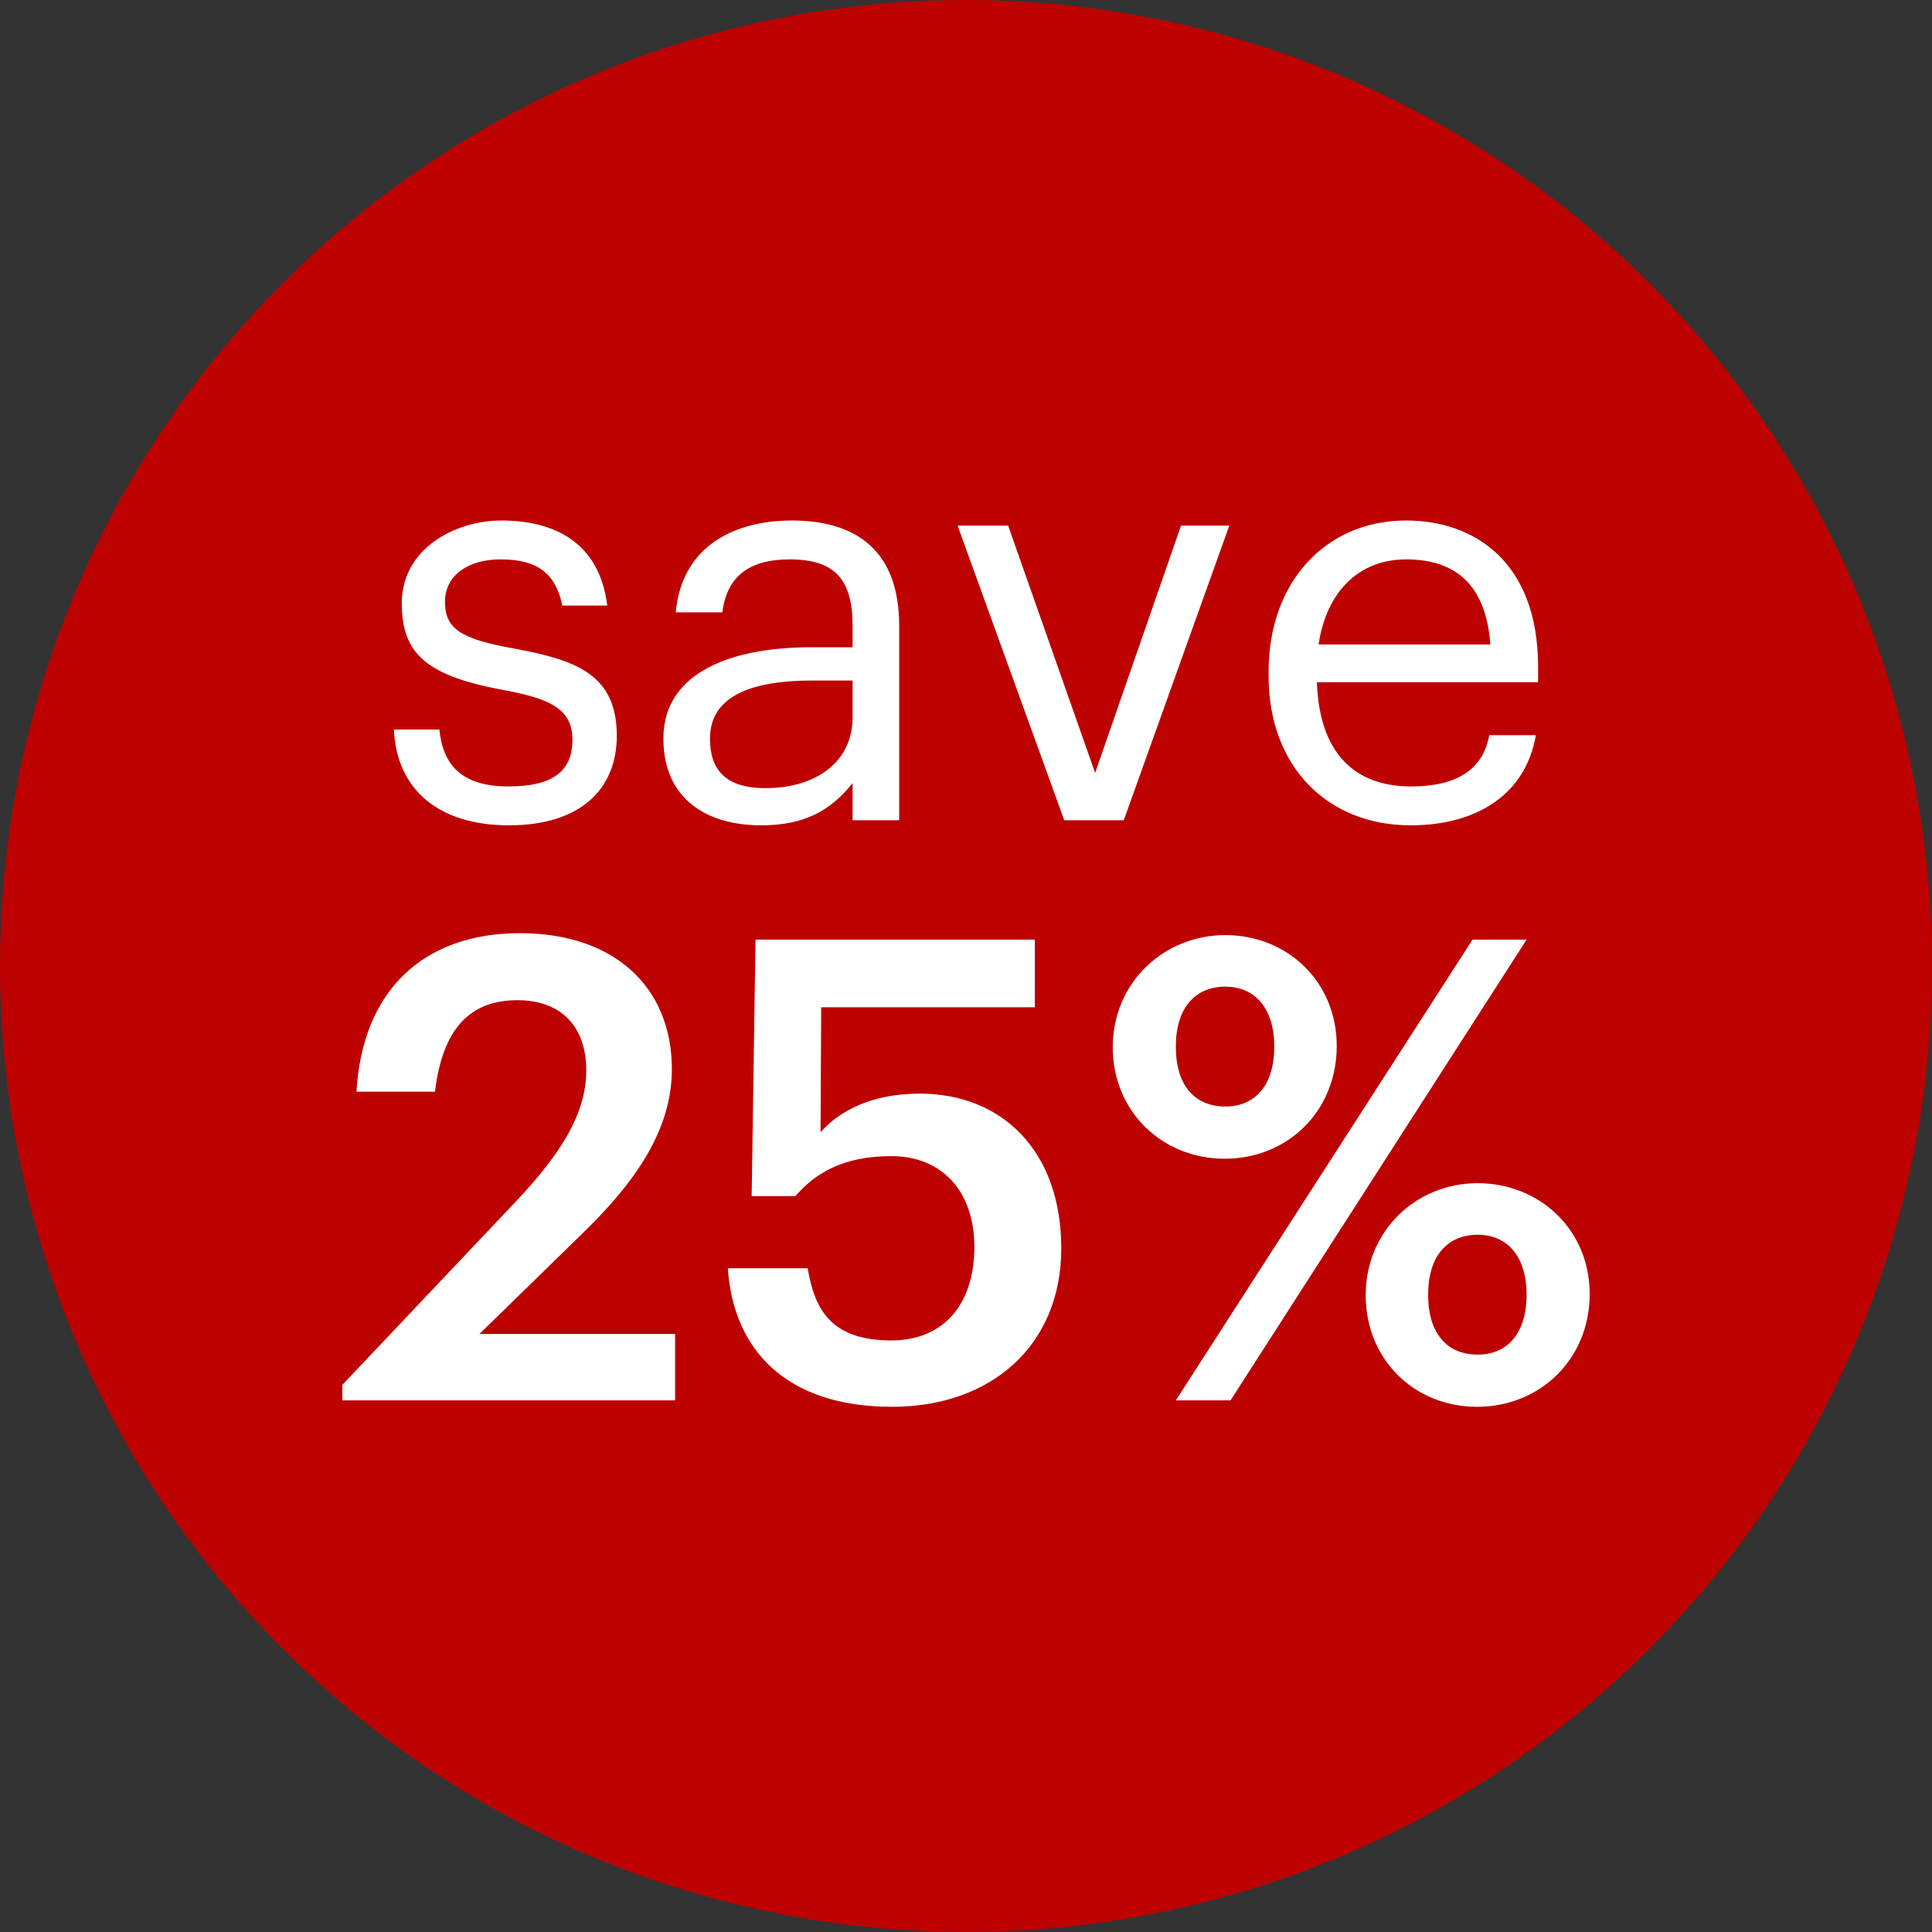 <?xml version="1.0" encoding="UTF-8"?>
<svg width="412px" height="412px" viewBox="0 0 412 412" version="1.1" xmlns="http://www.w3.org/2000/svg" xmlns:xlink="http://www.w3.org/1999/xlink">
    <rect x="0" y="0" width="412" height="412" fill="#333333" stroke="none"/>
    <!-- Generator: Sketch 61 (89581) - https://sketch.com -->
    <title>Red Icon/White Text</title>
    <desc>Created with Sketch.</desc>
    <g id="Red-Icon/White-Text" stroke="none" stroke-width="1" fill="none" fill-rule="evenodd">
        <circle id="Circle" fill="#BD0101" cx="206" cy="206" r="206"/>
        <g id="Text" transform="translate(73, 111)" fill="#FFFFFF" fill-rule="nonzero">
            <path d="M70.961,187.626 L70.961,173.472 L29.235,173.472 L51.059,152.173 C62.725,140.905 70.275,129.774 70.275,116.995 C70.275,99.68 58.196,88 37.882,88 C17.157,88 4.255,100.367 3.02,121.804 L19.765,121.804 C21.412,107.925 27.588,102.291 37.333,102.291 C46.804,102.291 52.02,108.063 52.02,117.269 C52.02,126.614 46.392,135.271 37.059,145.165 L0,184.328 L0,187.626 L70.961,187.626 Z M117.216,189 C138.353,189 153.314,175.946 153.314,155.196 C153.314,134.584 140.824,122.216 123.118,122.216 C112.686,122.216 105.824,126.064 101.98,130.461 L102.118,103.803 L147.686,103.803 L147.686,89.374 L88.118,89.374 L87.294,144.065 L96.627,144.065 C101.02,138.981 107.059,135.546 117.078,135.546 C127.922,135.546 134.784,143.103 134.784,154.921 C134.784,167.014 128.333,174.846 117.078,174.846 C104.451,174.846 100.745,168.525 99.235,159.456 L82.216,159.456 C83.314,176.358 94.157,189 117.216,189 Z M188.176,136.095 C201.627,136.095 212.059,125.927 212.059,112.048 C212.059,98.306 201.49,88.412 188.314,88.412 C175.137,88.412 164.294,98.581 164.294,112.322 C164.294,125.927 174.725,136.095 188.176,136.095 Z M189.412,187.626 L252.549,89.374 L241.02,89.374 L177.745,187.626 L189.412,187.626 Z M188.314,124.965 C181.863,124.965 177.745,120.567 177.745,112.185 C177.745,103.94 181.863,99.405 188.314,99.405 C194.765,99.405 198.745,104.215 198.745,112.185 C198.745,120.293 194.765,124.965 188.314,124.965 Z M241.98,189 C255.431,189 266,178.831 266,164.952 C266,151.211 255.294,141.317 242.118,141.317 C228.941,141.317 218.235,151.486 218.235,165.227 C218.235,178.831 228.529,189 241.98,189 Z M242.118,177.869 C235.667,177.869 231.549,173.472 231.549,165.09 C231.549,156.845 235.667,152.31 242.118,152.31 C248.569,152.31 252.549,157.12 252.549,165.09 C252.549,173.197 248.569,177.869 242.118,177.869 Z" id="25%"/>
            <path d="M35.544,65 C50.749,65 58.531,57.311 58.531,45.896 C58.531,32.56 49.432,29.677 36.501,27.274 C25.008,25.231 21.895,22.948 21.895,17.301 C21.895,11.895 26.564,8.29 33.748,8.29 C41.65,8.29 45.481,11.294 46.918,18.142 L56.496,18.142 C54.819,4.566 45.122,0 33.868,0 C24.05,0 12.676,6.007 12.676,17.662 C12.676,28.595 18.184,33.161 34.466,36.165 C44.164,37.967 49.073,40.129 49.073,46.738 C49.073,53.466 44.882,56.71 35.424,56.71 C25.367,56.71 21.416,52.024 20.698,44.575 L11,44.575 C11.599,57.431 20.578,65 35.544,65 Z M89.3,65 C98.519,65 104.146,61.876 108.816,55.989 L108.816,63.919 L118.753,63.919 L118.753,22.468 C118.753,4.926 107.858,0 95.885,0 C83.793,0 72.419,5.287 71.102,19.584 L81.039,19.584 C81.997,11.895 86.786,8.29 95.406,8.29 C104.984,8.29 108.816,12.495 108.816,22.468 L108.816,27.033 L99.836,27.033 C83.793,27.033 68.468,31.959 68.468,46.497 C68.468,59.353 77.687,65 89.3,65 Z M90.258,57.07 C81.518,57.07 78.405,52.985 78.405,46.497 C78.405,37.246 87.624,34.122 100.195,34.122 L108.816,34.122 L108.816,41.932 C108.816,51.664 100.794,57.07 90.258,57.07 Z M166.643,63.919 L189.151,1.081 L178.855,1.081 L160.537,53.826 L141.979,1.081 L131.204,1.081 L153.952,63.919 L166.643,63.919 Z M227.822,65 C241.95,65 252.366,58.392 254.521,45.776 L244.584,45.776 C243.267,53.105 237.64,56.71 227.942,56.71 C215.132,56.71 208.307,48.78 207.828,34.482 L255,34.482 L255,31.238 C255,8.771 241.351,0 226.865,0 C209.624,0 197.532,13.216 197.532,32.2 L197.532,33.161 C197.532,52.505 210.103,65 227.822,65 Z M244.823,26.433 L208.187,26.433 C209.864,15.259 216.688,8.29 226.865,8.29 C237.161,8.29 243.866,13.457 244.823,26.433 Z" id="save"/>
        </g>
    </g>
</svg>
